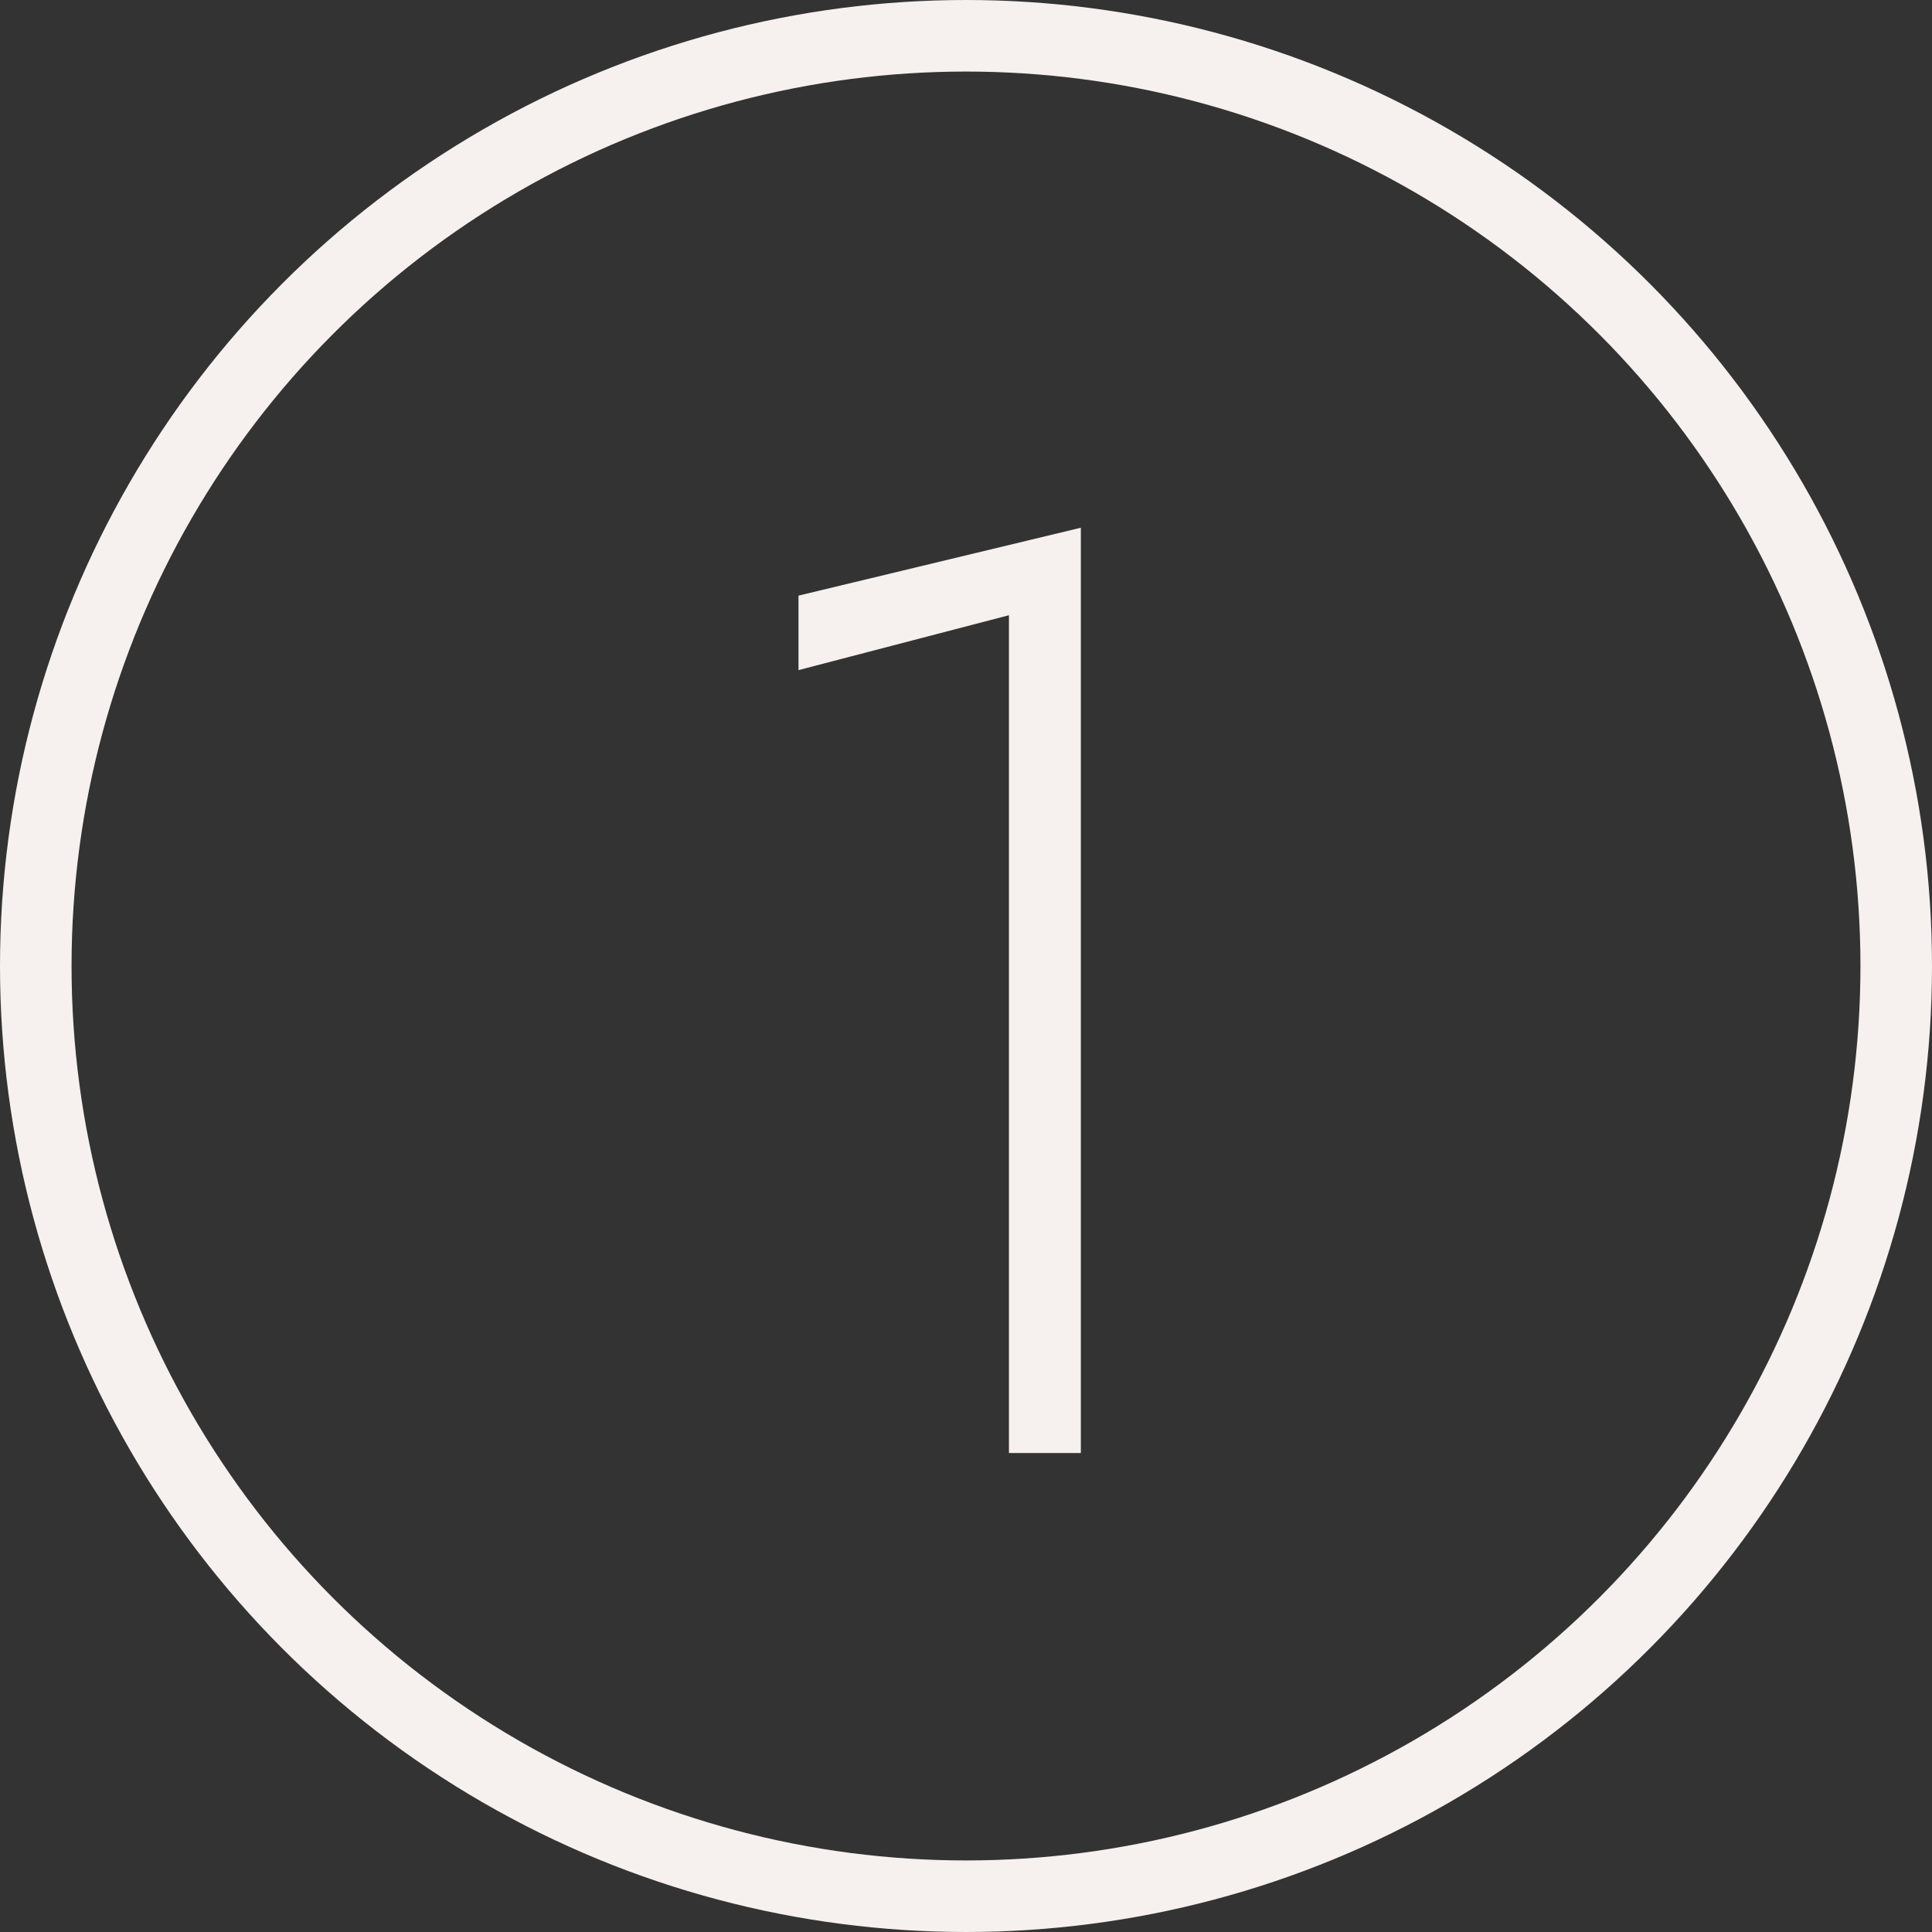 <?xml version="1.0" encoding="UTF-8"?> <svg xmlns="http://www.w3.org/2000/svg" width="27" height="27" viewBox="0 0 27 27" fill="none"><rect x="0" y="0" width="27" height="27" fill="#333333" stroke="none"/><circle cx="13.5" cy="13.5" r="13" stroke="#F6F0EE"></circle><path d="M11.159 9.365V8.324L15.105 7.375V20.306H14.1V8.598L11.159 9.365Z" fill="#F6F0EE"></path></svg> 